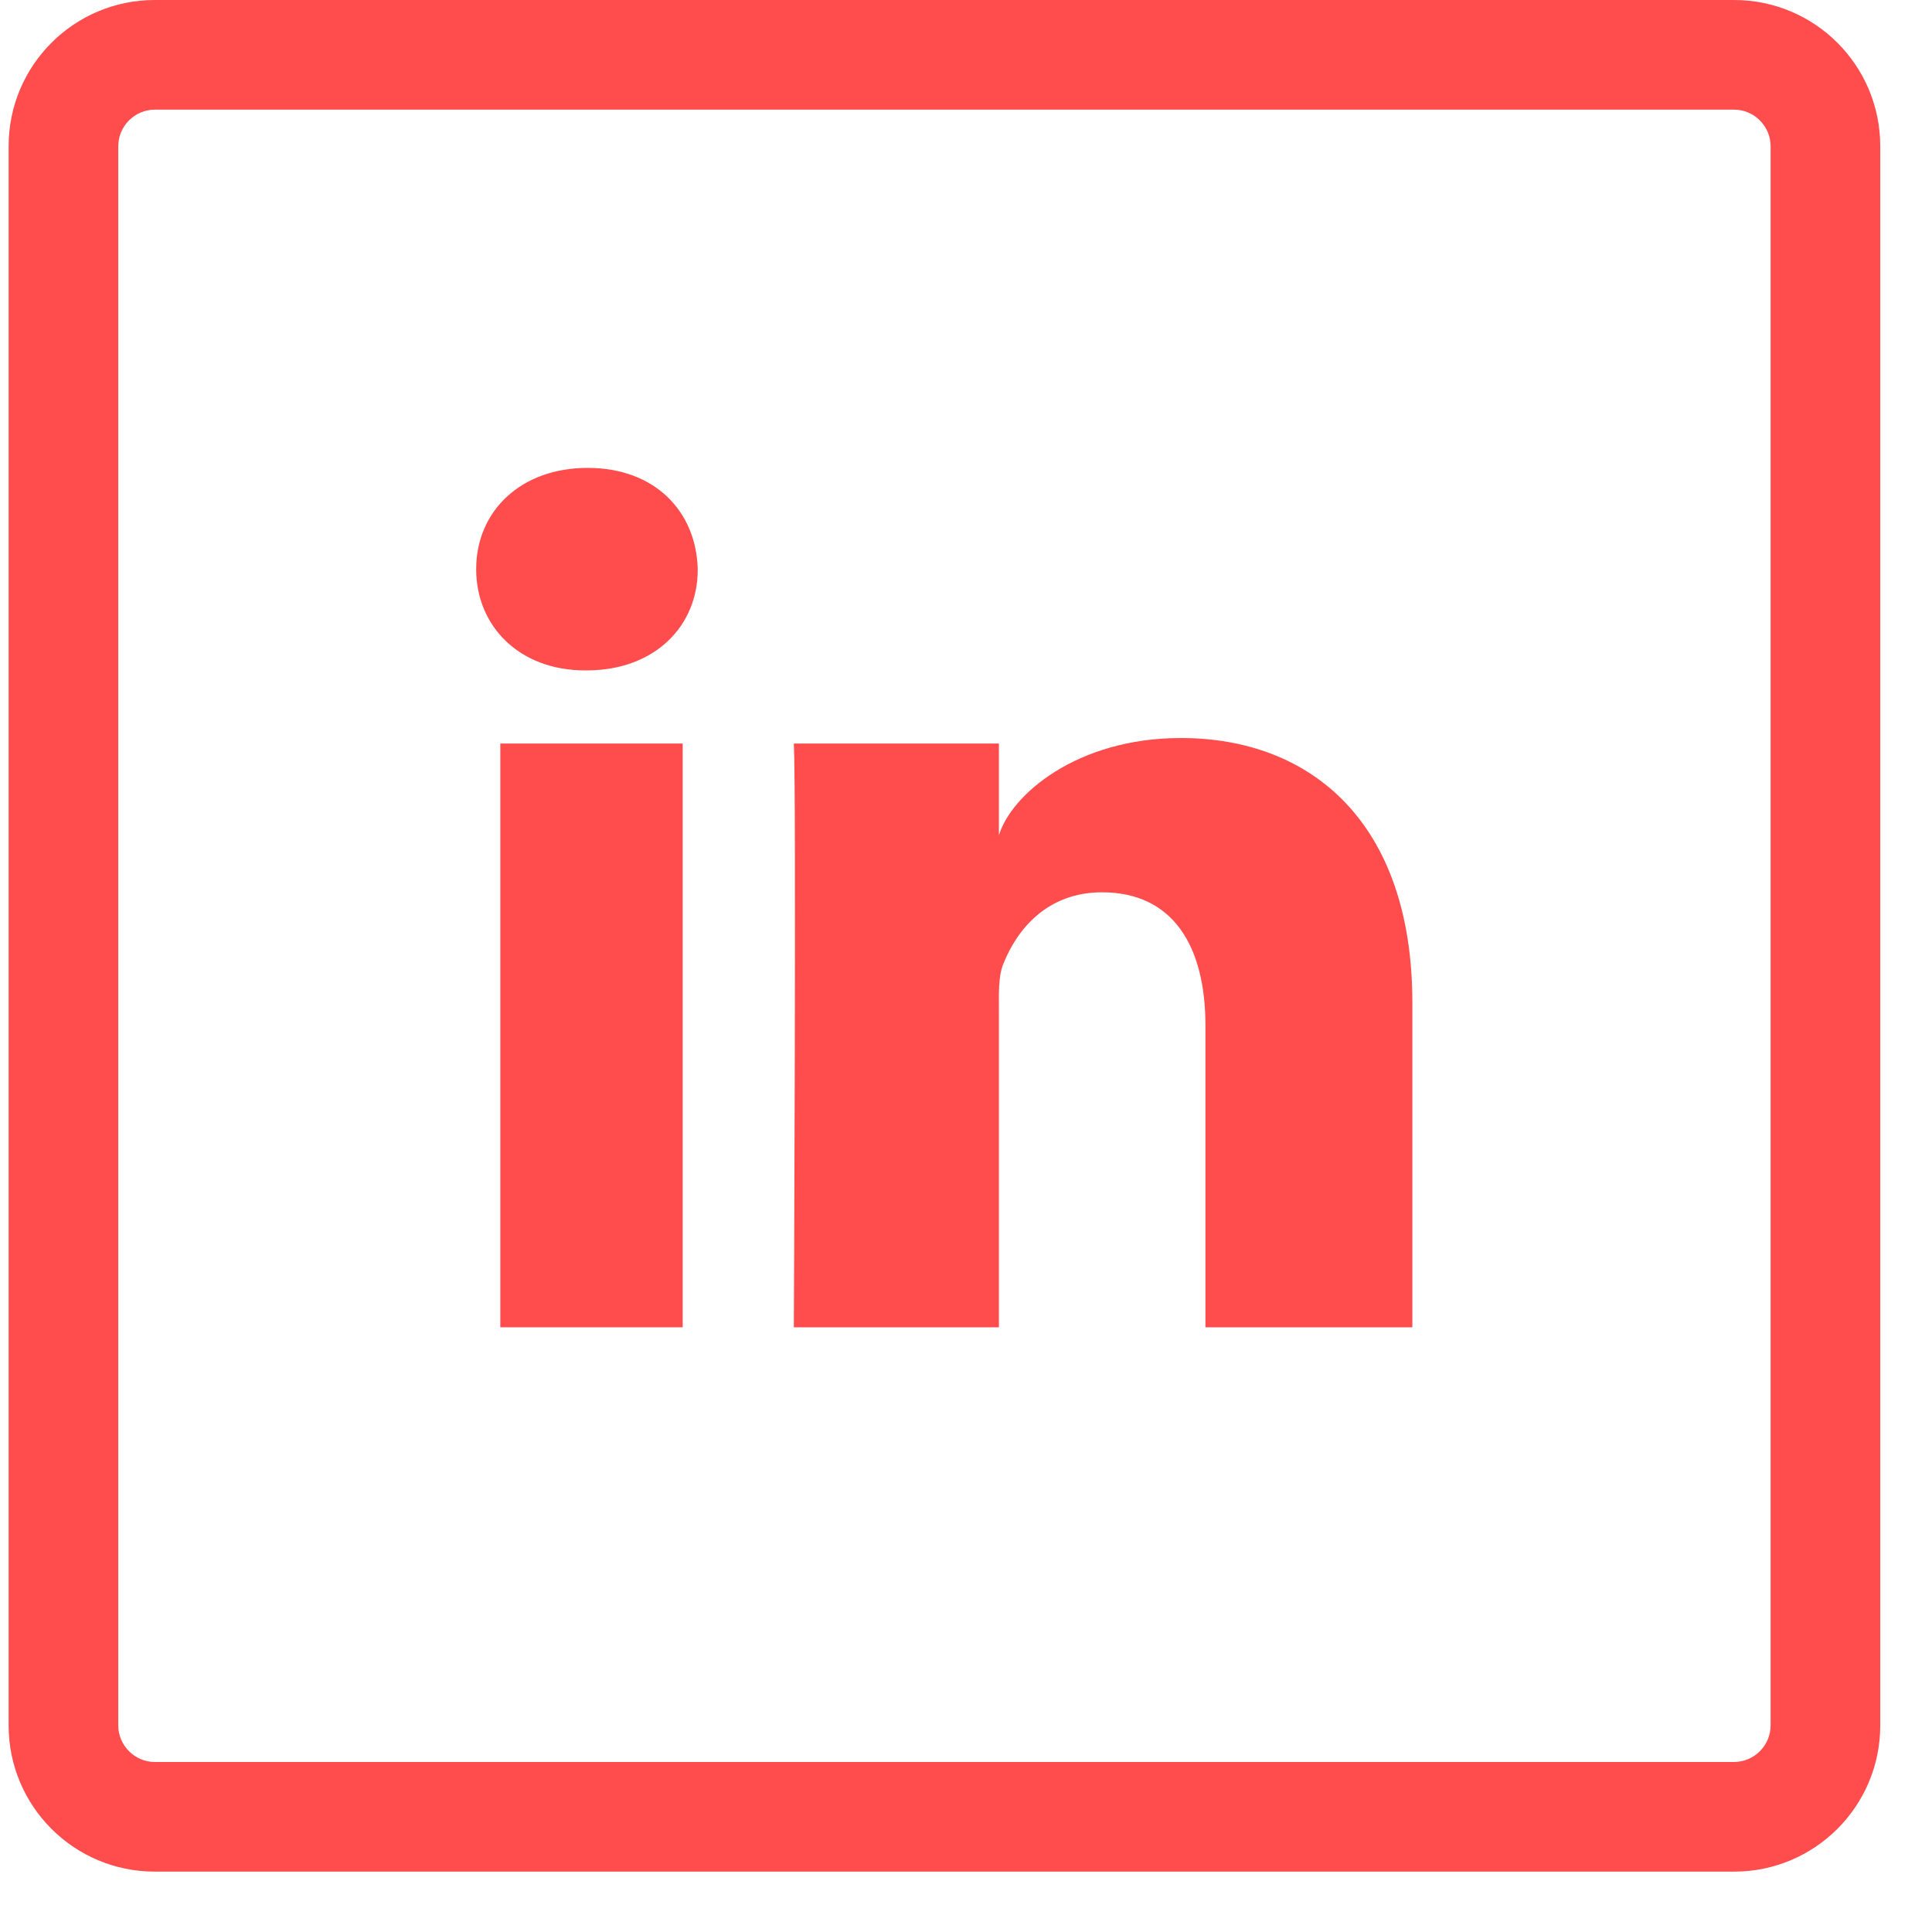 <svg width="28" height="28" viewBox="0 0 28 28" fill="none" xmlns="http://www.w3.org/2000/svg">
<path d="M25.131 0H2.244C1.073 0 0.125 0.948 0.125 2.119V25.006C0.125 26.177 1.073 27.125 2.244 27.125H25.131C26.302 27.125 27.25 26.177 27.25 25.006V2.119C27.25 0.948 26.302 0 25.131 0ZM25.661 25.006C25.661 25.297 25.422 25.536 25.131 25.536H2.244C1.953 25.536 1.714 25.297 1.714 25.006V2.119C1.714 1.828 1.953 1.589 2.244 1.589H25.131C25.422 1.589 25.661 1.828 25.661 2.119V25.006Z" fill="#FF4C4C"/>
<path d="M9.894 10.776H7.251V19.236H9.894V10.776Z" fill="#FF4C4C"/>
<path d="M17.115 10.696C15.6 10.696 14.652 11.523 14.477 12.106V10.776H11.505C11.542 11.48 11.505 19.236 11.505 19.236H14.477V14.664C14.477 14.405 14.466 14.15 14.541 13.97C14.742 13.462 15.182 12.932 15.971 12.932C17.004 12.932 17.47 13.716 17.47 14.861V19.236H20.469V14.532C20.469 11.915 18.996 10.696 17.115 10.696Z" fill="#FF4C4C"/>
<path d="M8.517 6.781C7.542 6.781 6.901 7.412 6.901 8.249C6.901 9.07 7.521 9.716 8.48 9.716H8.501C9.497 9.716 10.117 9.065 10.112 8.249C10.091 7.412 9.492 6.781 8.517 6.781Z" fill="#FF4C4C"/>
</svg>
